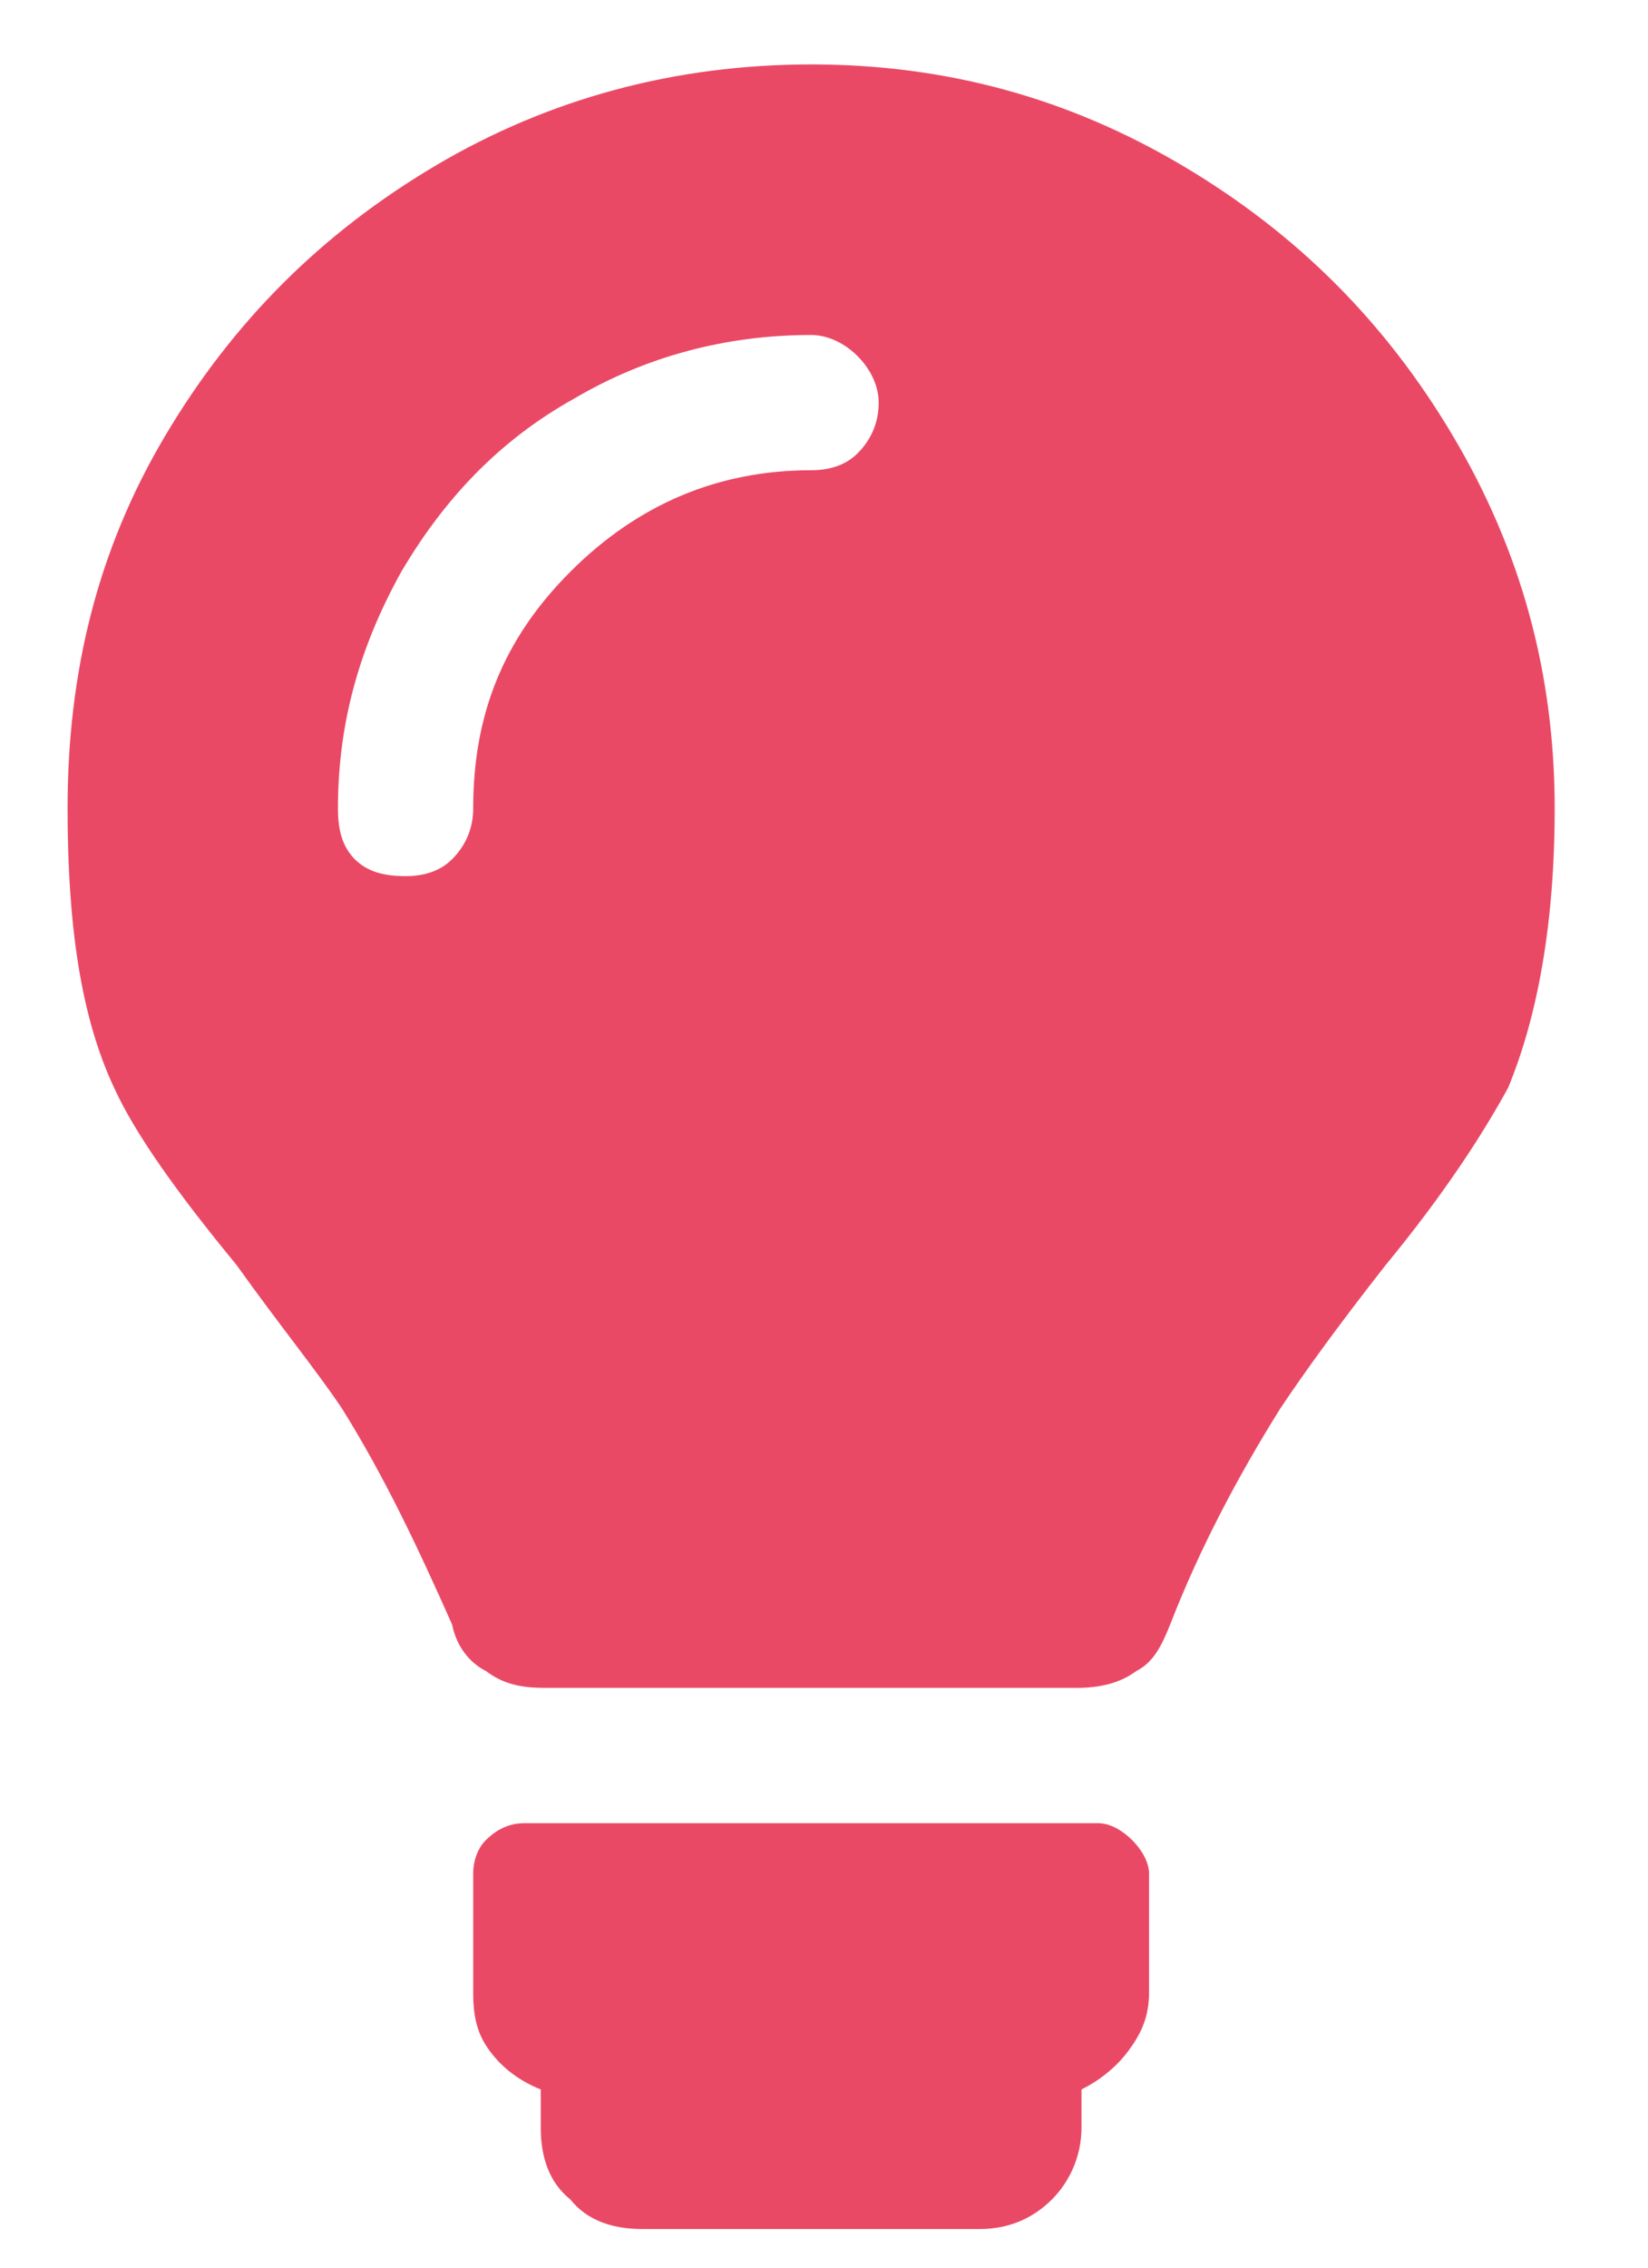 <svg width="16" height="22" viewBox="0 0 16 22" fill="none" xmlns="http://www.w3.org/2000/svg">
<path d="M11.156 18.18C11.156 18.057 11.074 17.934 10.992 17.852C10.91 17.77 10.787 17.688 10.664 17.688H5.086C4.922 17.688 4.799 17.77 4.717 17.852C4.635 17.934 4.594 18.057 4.594 18.18V19.328C4.594 19.574 4.635 19.738 4.758 19.902C4.881 20.066 5.045 20.189 5.25 20.271V20.641C5.25 20.928 5.332 21.174 5.537 21.338C5.701 21.543 5.947 21.625 6.234 21.625H9.516C9.762 21.625 10.008 21.543 10.213 21.338C10.377 21.174 10.5 20.928 10.5 20.641V20.271C10.664 20.189 10.828 20.066 10.951 19.902C11.074 19.738 11.156 19.574 11.156 19.328V18.18ZM5.291 16.375H10.459C10.664 16.375 10.869 16.334 11.033 16.211C11.197 16.129 11.279 15.965 11.361 15.76C11.648 15.021 12.018 14.324 12.428 13.668C12.674 13.299 13.002 12.848 13.453 12.273C14.027 11.576 14.396 11.002 14.643 10.551C14.93 9.854 15.094 8.951 15.094 7.844C15.094 6.531 14.766 5.342 14.109 4.234C13.453 3.127 12.592 2.266 11.484 1.609C10.377 0.953 9.188 0.625 7.875 0.625C6.562 0.625 5.332 0.953 4.225 1.609C3.117 2.266 2.256 3.127 1.6 4.234C0.943 5.342 0.656 6.531 0.656 7.844C0.656 8.951 0.779 9.854 1.107 10.551C1.312 11.002 1.723 11.576 2.297 12.273C2.707 12.848 3.076 13.299 3.322 13.668C3.732 14.324 4.061 15.021 4.389 15.76C4.43 15.965 4.553 16.129 4.717 16.211C4.881 16.334 5.045 16.375 5.291 16.375ZM4.594 7.844C4.594 8.049 4.512 8.213 4.389 8.336C4.266 8.459 4.102 8.5 3.938 8.5C3.732 8.5 3.568 8.459 3.445 8.336C3.322 8.213 3.281 8.049 3.281 7.844C3.281 7.023 3.486 6.285 3.896 5.547C4.307 4.85 4.84 4.275 5.578 3.865C6.275 3.455 7.055 3.25 7.875 3.25C8.039 3.25 8.203 3.332 8.326 3.455C8.449 3.578 8.531 3.742 8.531 3.906C8.531 4.111 8.449 4.275 8.326 4.398C8.203 4.521 8.039 4.562 7.875 4.562C6.973 4.562 6.193 4.891 5.537 5.547C4.881 6.203 4.594 6.941 4.594 7.844Z" fill="#EA4966"/>
</svg>
